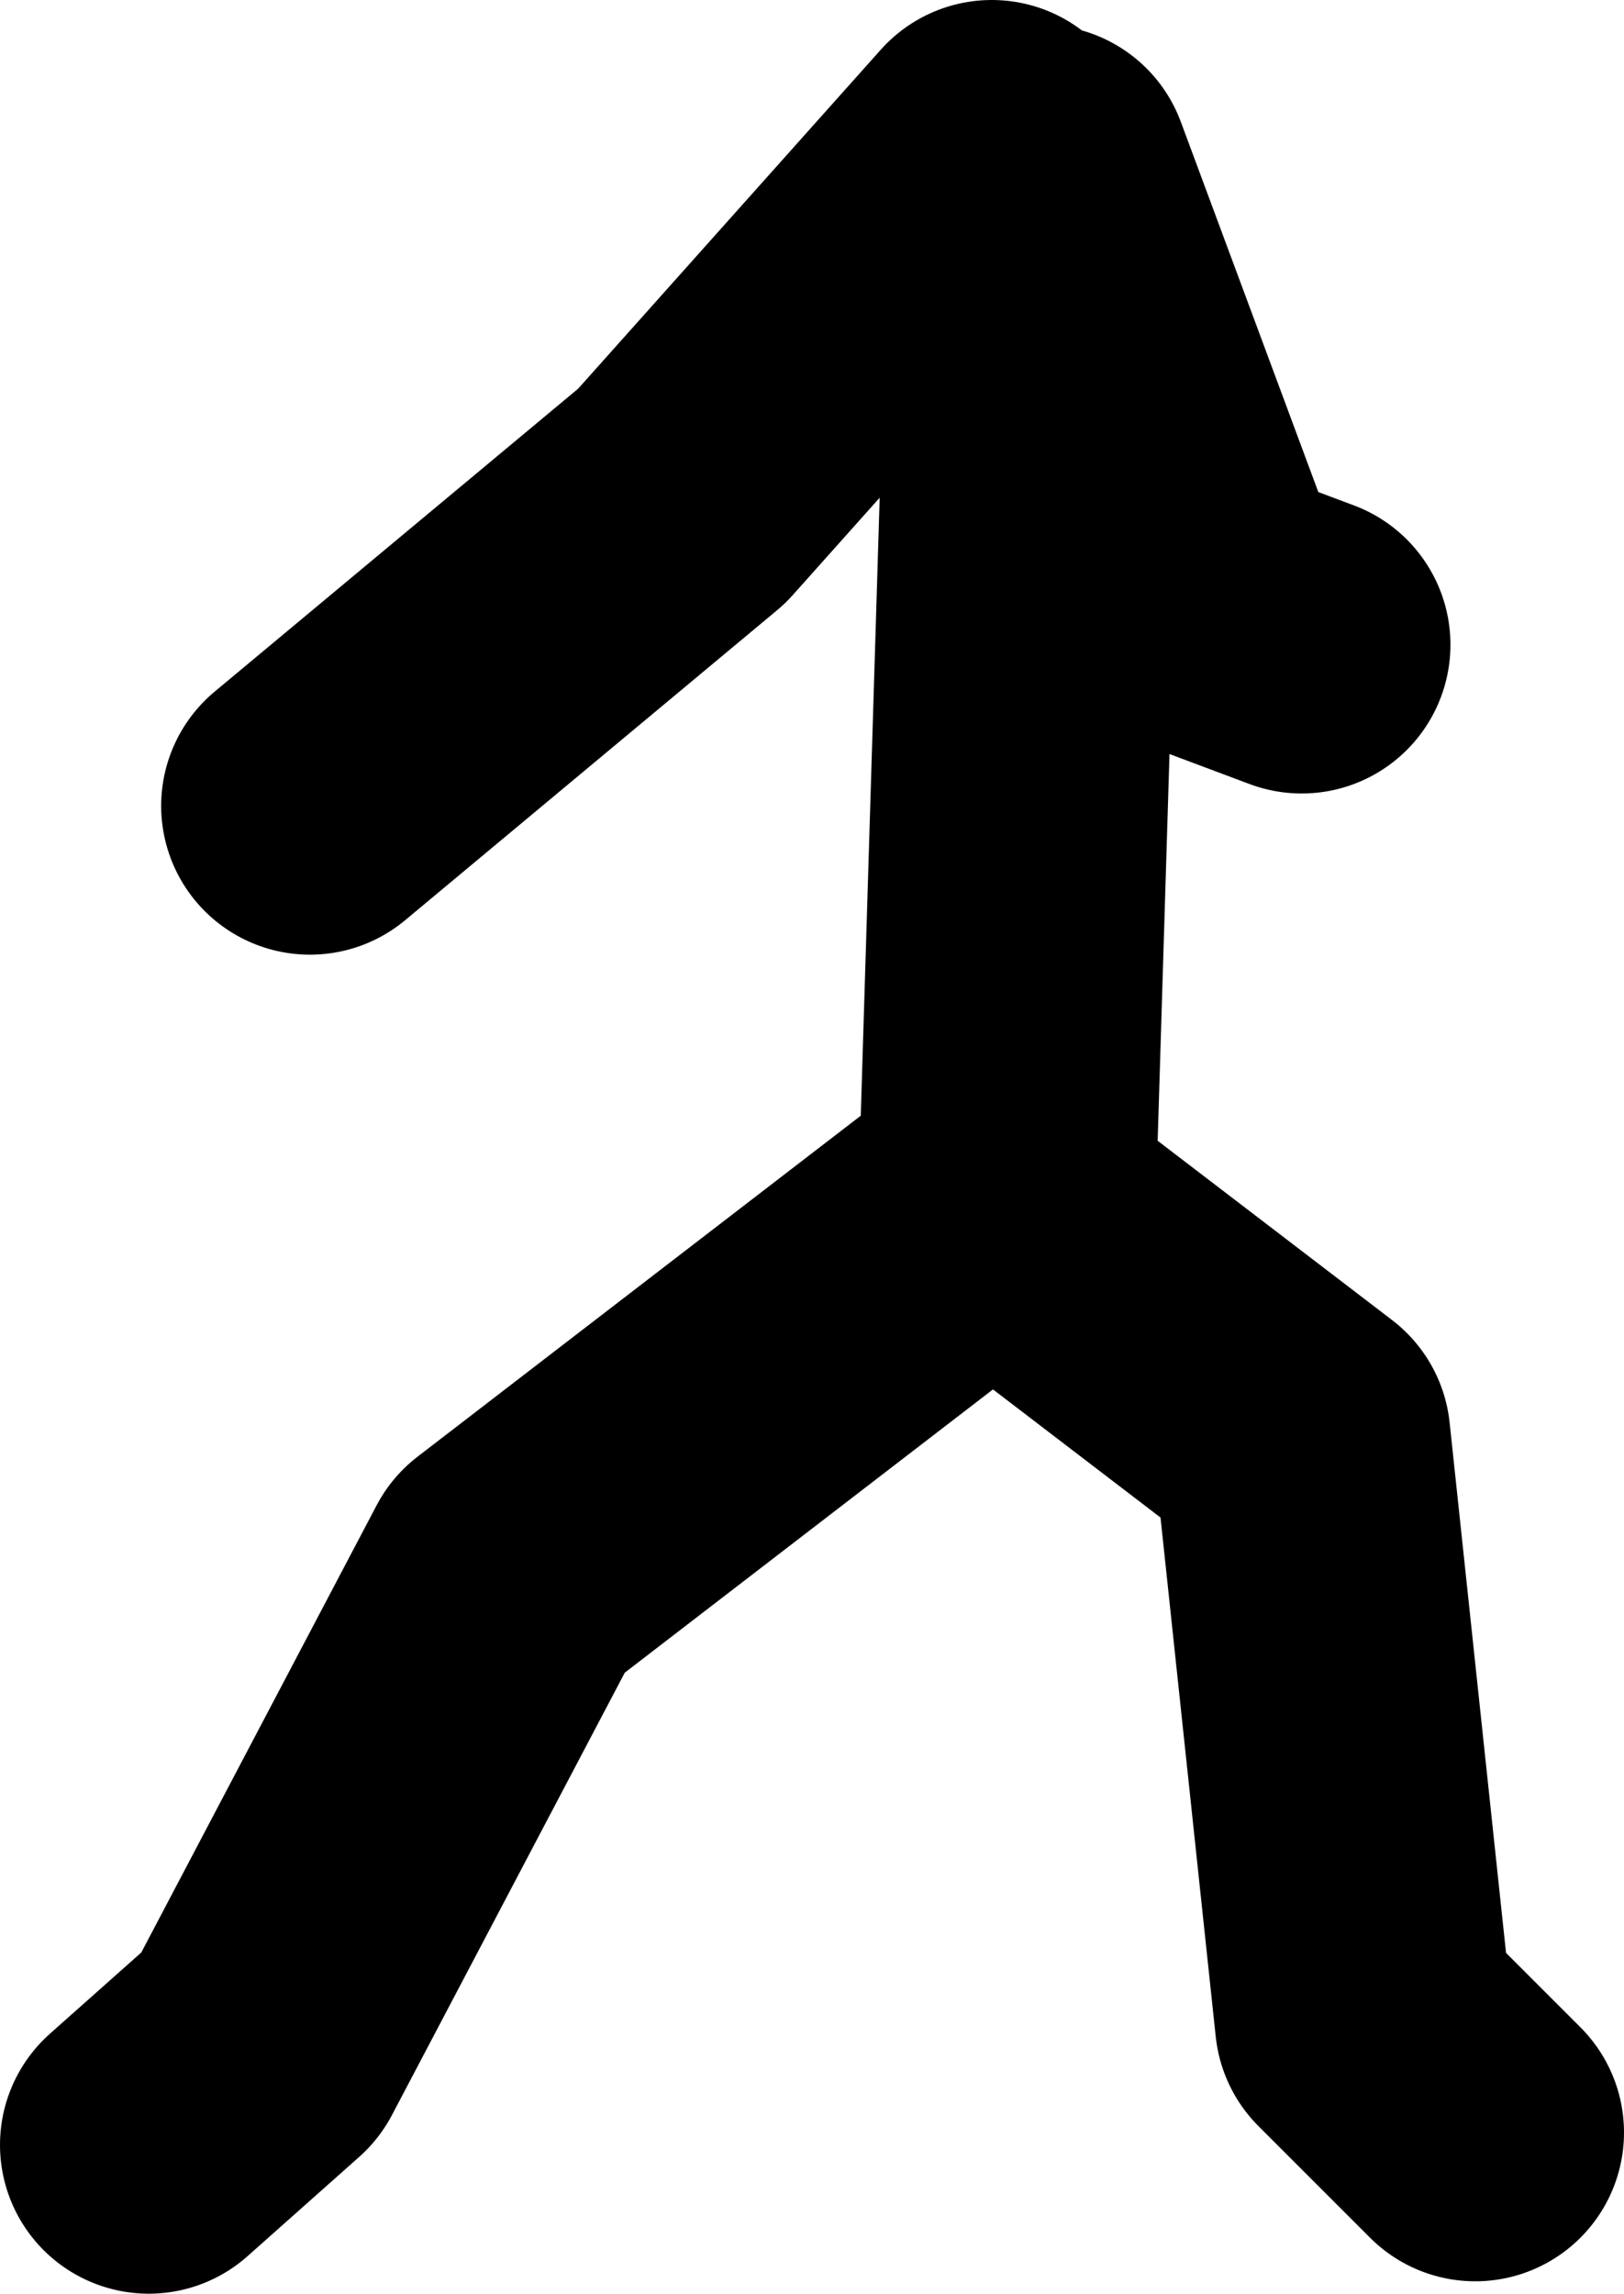 <?xml version="1.0" encoding="UTF-8" standalone="no"?>
<svg xmlns:xlink="http://www.w3.org/1999/xlink" height="46.25px" width="32.75px" xmlns="http://www.w3.org/2000/svg">
  <g transform="matrix(1.0, 0.0, 0.0, 1.0, -82.0, 12.4)">
    <path d="M103.0 -8.9 L106.25 -0.15 108.25 0.6 M85.0 30.85 L87.25 28.85 92.25 19.35 102.0 11.85 102.3 12.05 102.75 -2.65 102.0 -9.4 95.75 -2.4 88.25 3.85 M102.3 12.05 L108.25 16.6 109.5 28.35 111.75 30.6 M102.25 12.6 L102.3 12.05" fill="none" stroke="#000000" stroke-linecap="round" stroke-linejoin="round" stroke-width="6.0"/>
  </g>
</svg>

